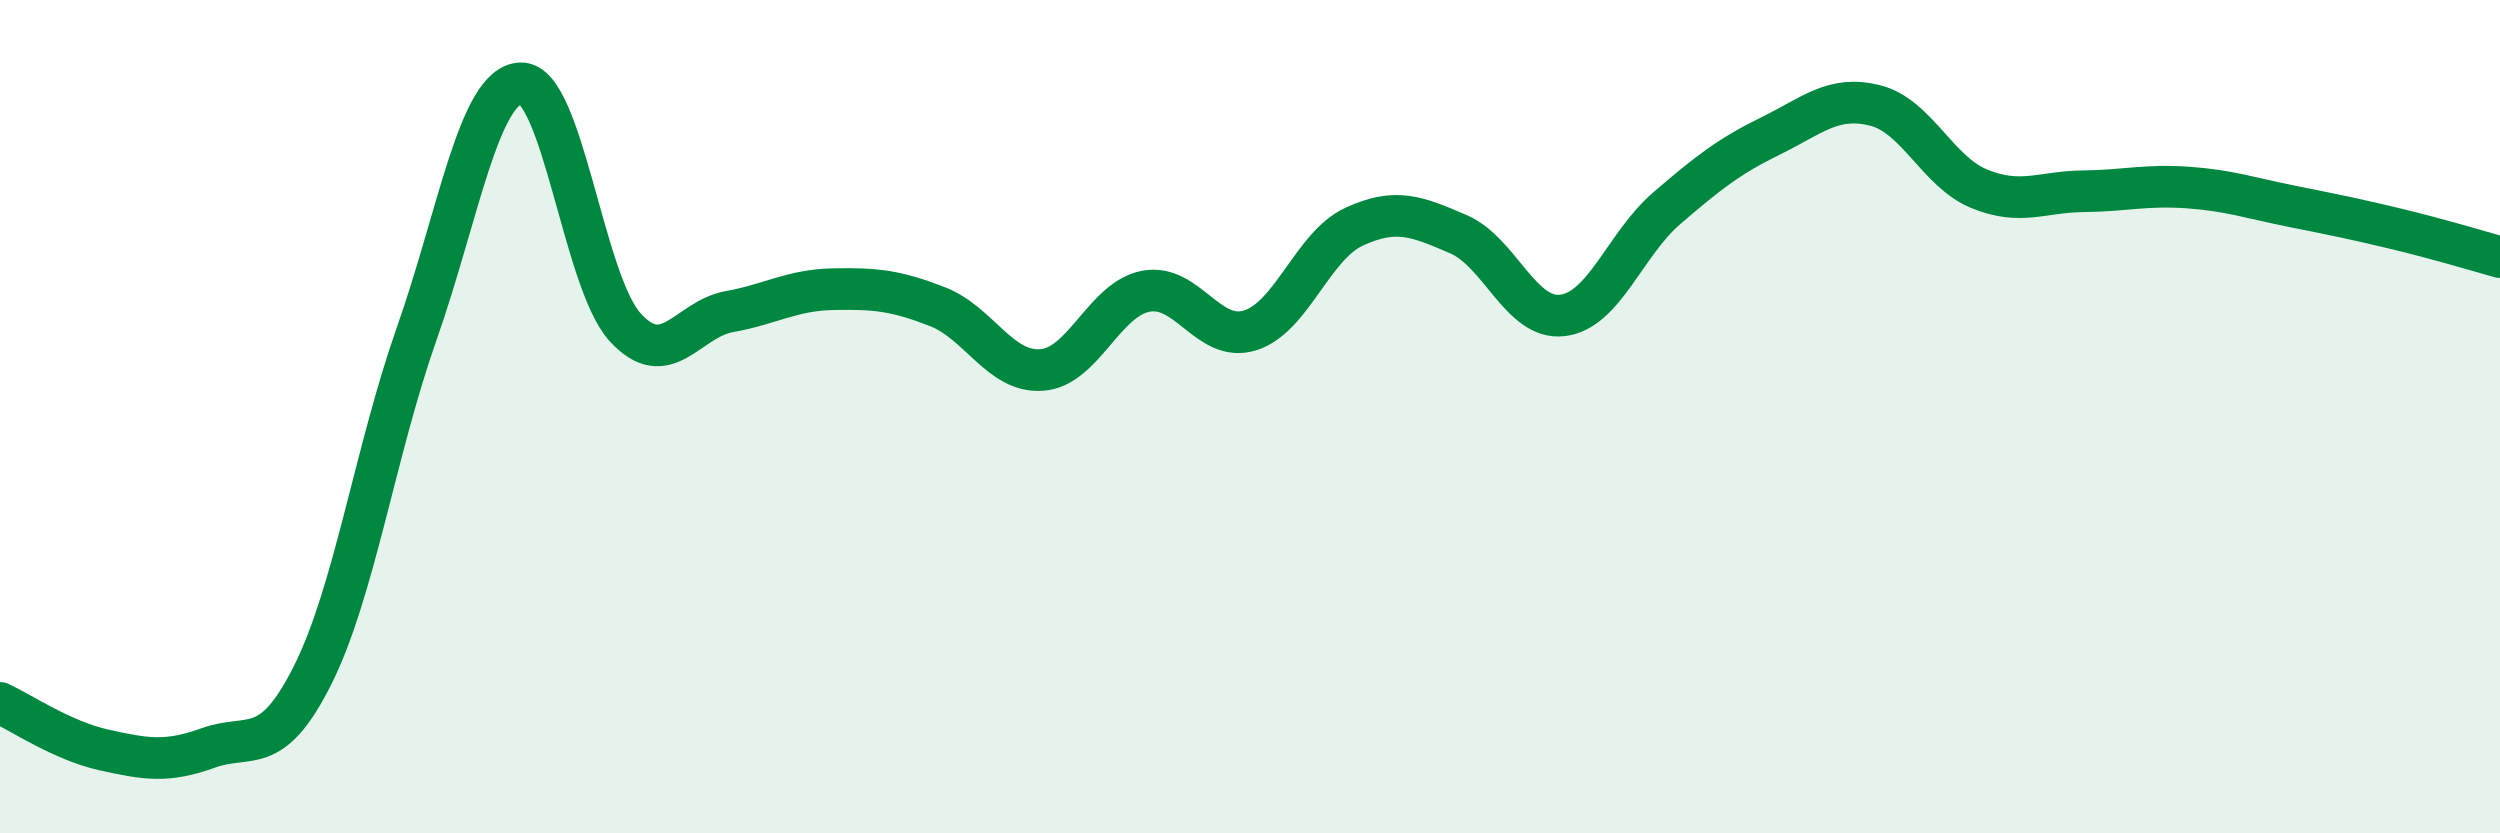
    <svg width="60" height="20" viewBox="0 0 60 20" xmlns="http://www.w3.org/2000/svg">
      <path
        d="M 0,16.87 C 0.5,17.1 1.5,17.78 2.5,18 C 3.5,18.22 4,18.31 5,17.95 C 6,17.59 6.5,18.2 7.5,16.21 C 8.5,14.22 9,10.85 10,8.01 C 11,5.17 11.5,2.03 12.5,2 C 13.5,1.97 14,6.75 15,7.85 C 16,8.95 16.5,7.66 17.5,7.48 C 18.5,7.3 19,6.96 20,6.94 C 21,6.92 21.5,6.97 22.5,7.36 C 23.5,7.75 24,8.95 25,8.88 C 26,8.81 26.5,7.18 27.5,6.99 C 28.5,6.8 29,8.24 30,7.93 C 31,7.62 31.5,5.9 32.5,5.44 C 33.5,4.98 34,5.19 35,5.62 C 36,6.05 36.5,7.69 37.5,7.57 C 38.5,7.45 39,5.86 40,5 C 41,4.14 41.5,3.75 42.5,3.26 C 43.5,2.77 44,2.28 45,2.53 C 46,2.78 46.5,4.12 47.5,4.53 C 48.5,4.94 49,4.6 50,4.59 C 51,4.58 51.5,4.43 52.5,4.5 C 53.5,4.57 54,4.75 55,4.95 C 56,5.15 56.5,5.25 57.5,5.49 C 58.5,5.73 59.5,6.03 60,6.17L60 20L0 20Z"
        fill="#008740"
        opacity="0.1"
        stroke-linecap="round"
        stroke-linejoin="round"
      />
      <path
        d="M 0,16.87 C 0.5,17.1 1.5,17.78 2.5,18 C 3.5,18.22 4,18.31 5,17.95 C 6,17.59 6.5,18.2 7.5,16.21 C 8.5,14.22 9,10.85 10,8.01 C 11,5.17 11.5,2.03 12.5,2 C 13.5,1.97 14,6.75 15,7.85 C 16,8.95 16.5,7.66 17.5,7.48 C 18.5,7.3 19,6.96 20,6.94 C 21,6.92 21.5,6.97 22.5,7.36 C 23.5,7.75 24,8.95 25,8.88 C 26,8.81 26.5,7.18 27.5,6.99 C 28.5,6.8 29,8.24 30,7.93 C 31,7.62 31.5,5.9 32.5,5.44 C 33.5,4.98 34,5.19 35,5.62 C 36,6.05 36.5,7.69 37.5,7.57 C 38.5,7.45 39,5.86 40,5 C 41,4.14 41.5,3.75 42.5,3.26 C 43.5,2.77 44,2.28 45,2.53 C 46,2.78 46.5,4.12 47.5,4.53 C 48.5,4.94 49,4.6 50,4.59 C 51,4.58 51.5,4.43 52.5,4.5 C 53.5,4.57 54,4.75 55,4.95 C 56,5.15 56.5,5.25 57.5,5.49 C 58.5,5.73 59.5,6.03 60,6.17"
        stroke="#008740"
        stroke-width="1"
        fill="none"
        stroke-linecap="round"
        stroke-linejoin="round"
      />
    </svg>
  